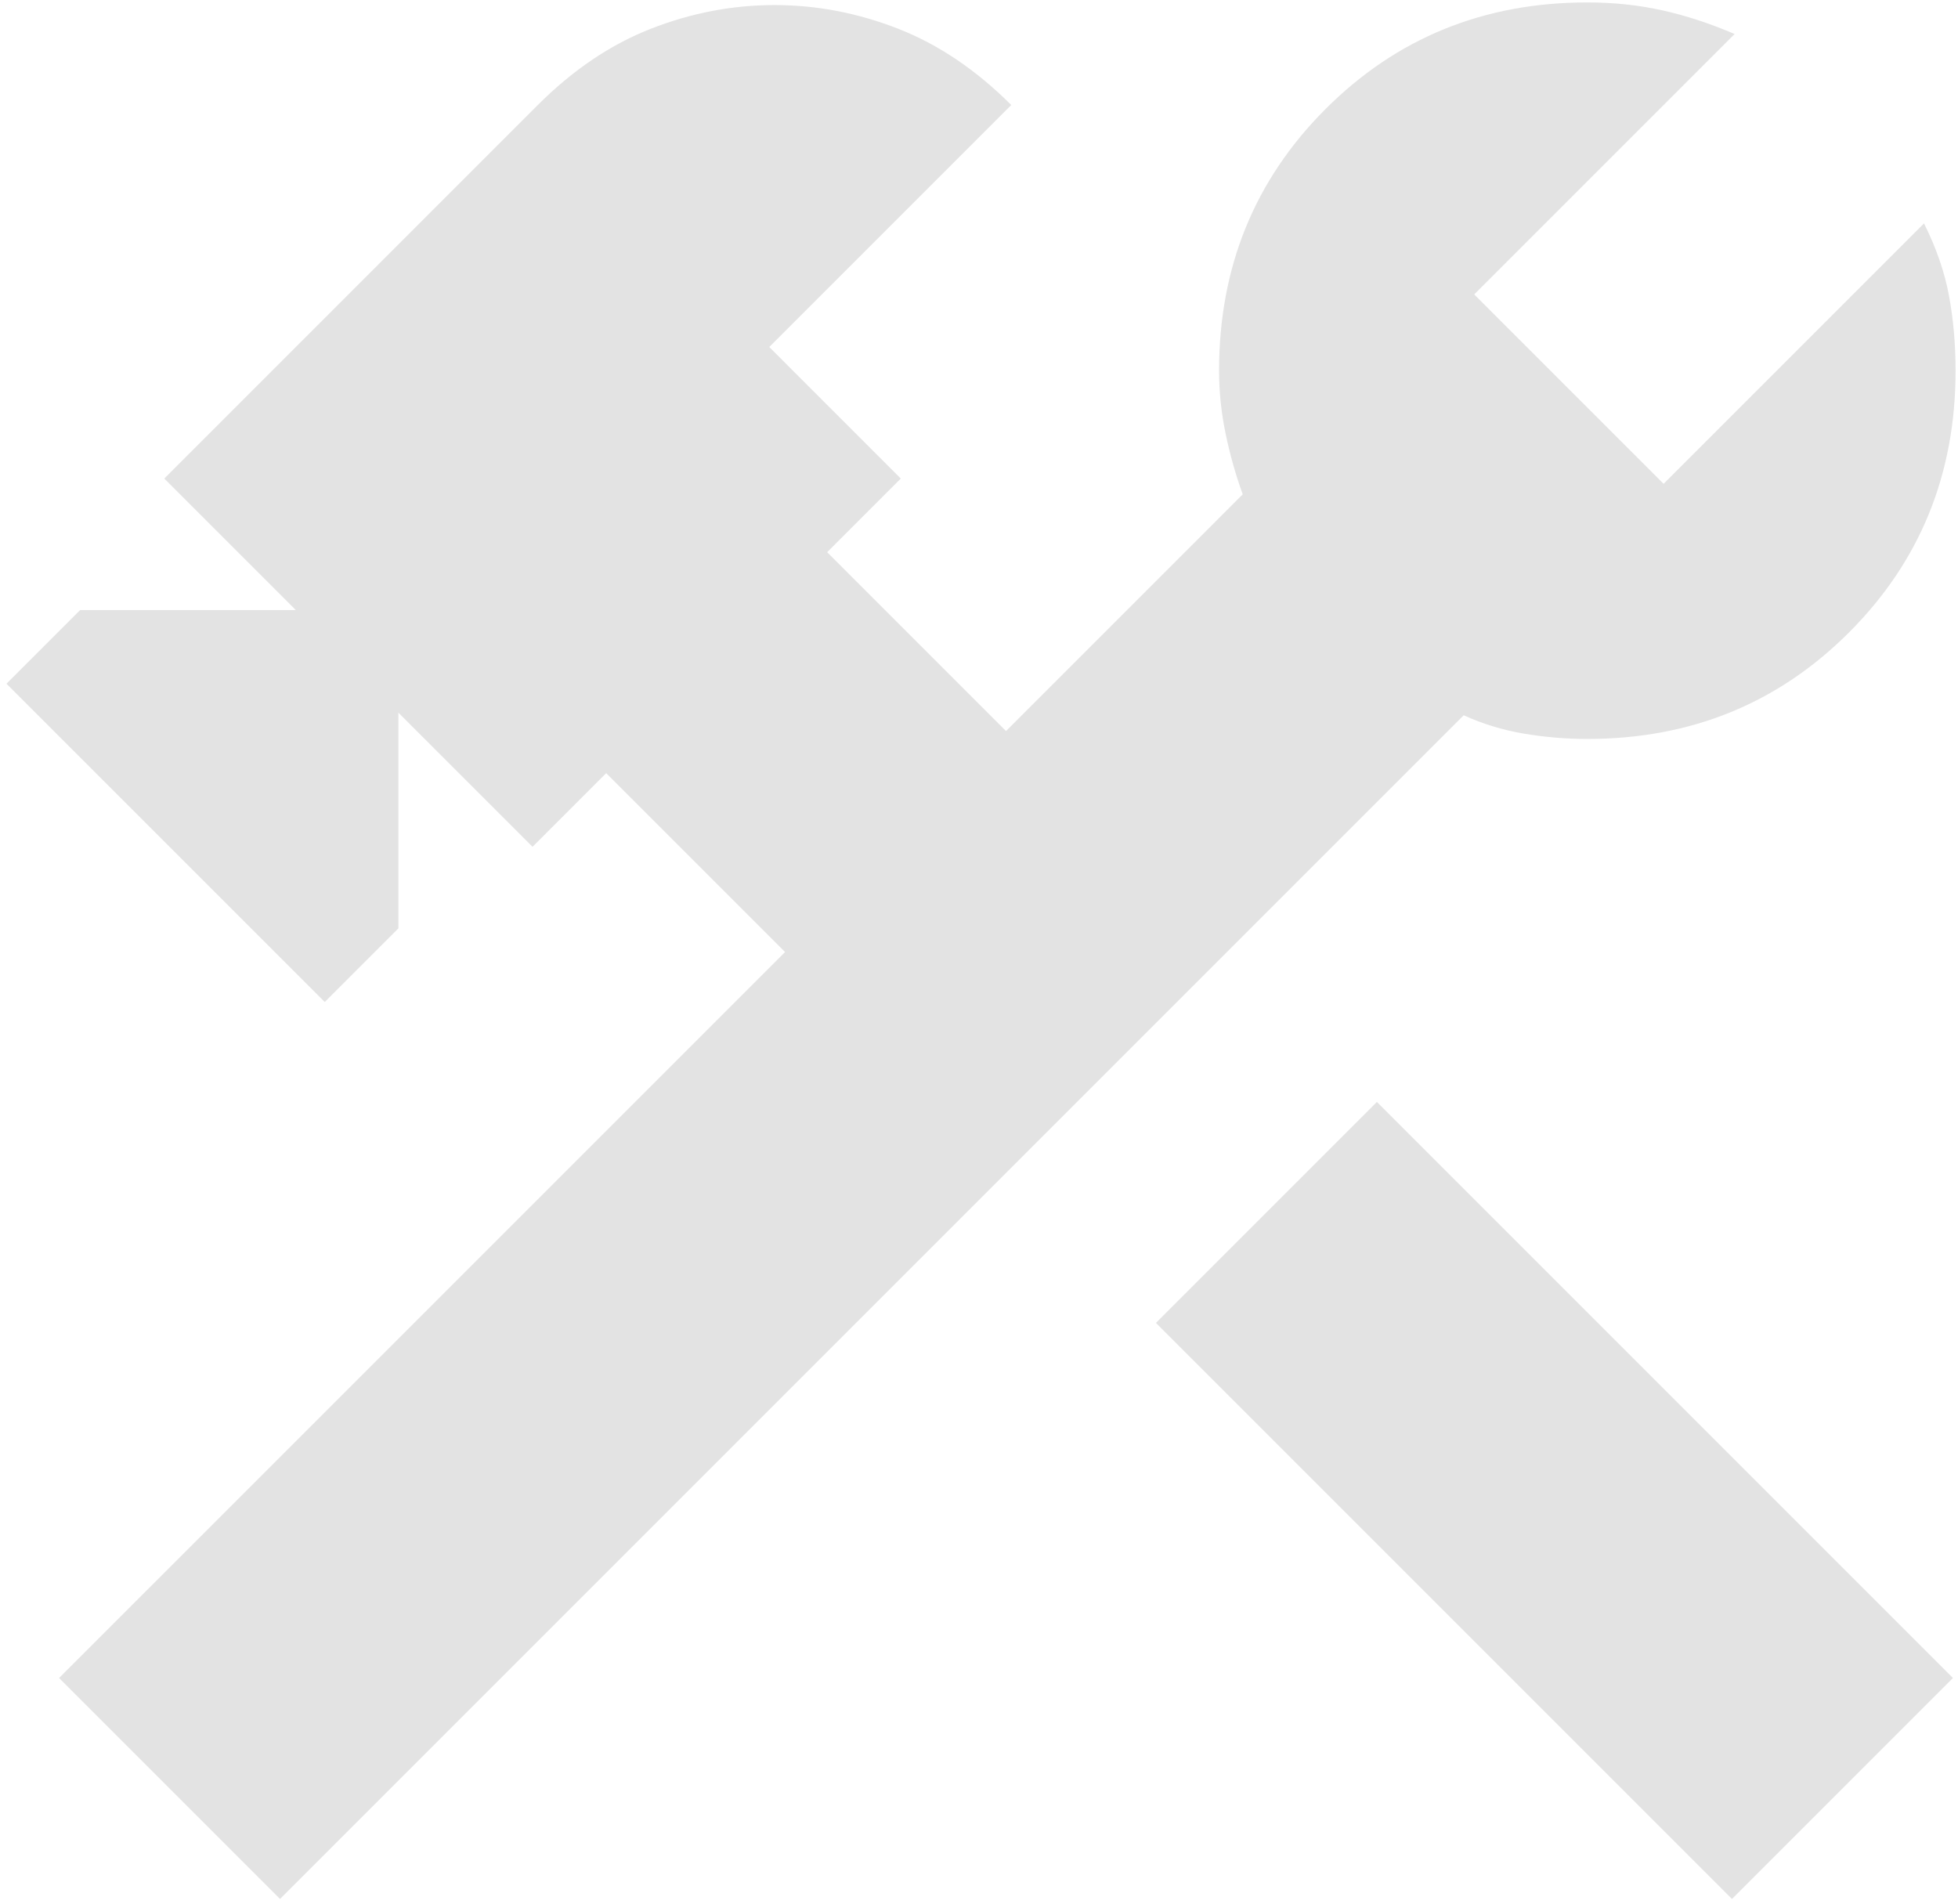 <svg width="145" height="141" viewBox="0 0 145 141" fill="none" xmlns="http://www.w3.org/2000/svg">
<path d="M128.262 140.625L85.603 97.966L101.966 81.603L144.625 124.262L128.262 140.625ZM20.738 140.625L4.375 124.262L58.138 70.5L44.892 57.254L39.438 62.708L29.503 52.774V68.747L24.049 74.201L0.479 50.631L5.933 45.177H21.906L12.167 35.438L39.827 7.777C42.424 5.18 45.216 3.297 48.203 2.128C51.19 0.959 54.242 0.375 57.358 0.375C60.475 0.375 63.527 0.959 66.513 2.128C69.5 3.297 72.292 5.18 74.889 7.777L56.969 25.698L66.708 35.438L61.254 40.892L74.5 54.138L92.031 36.606C91.512 35.178 91.09 33.684 90.765 32.126C90.44 30.568 90.278 29.009 90.278 27.451C90.278 19.789 92.908 13.329 98.167 8.069C103.427 2.81 109.887 0.18 117.549 0.18C119.497 0.18 121.347 0.375 123.1 0.765C124.854 1.154 126.639 1.739 128.457 2.518L109.173 21.802L123.198 35.827L142.482 16.543C143.391 18.361 144.008 20.146 144.333 21.899C144.657 23.653 144.82 25.503 144.82 27.451C144.82 35.113 142.19 41.573 136.931 46.833C131.671 52.092 125.211 54.722 117.549 54.722C115.991 54.722 114.432 54.592 112.874 54.332C111.316 54.072 109.822 53.618 108.394 52.969L20.738 140.625Z" fill="#E3E3E3"/>
</svg>
